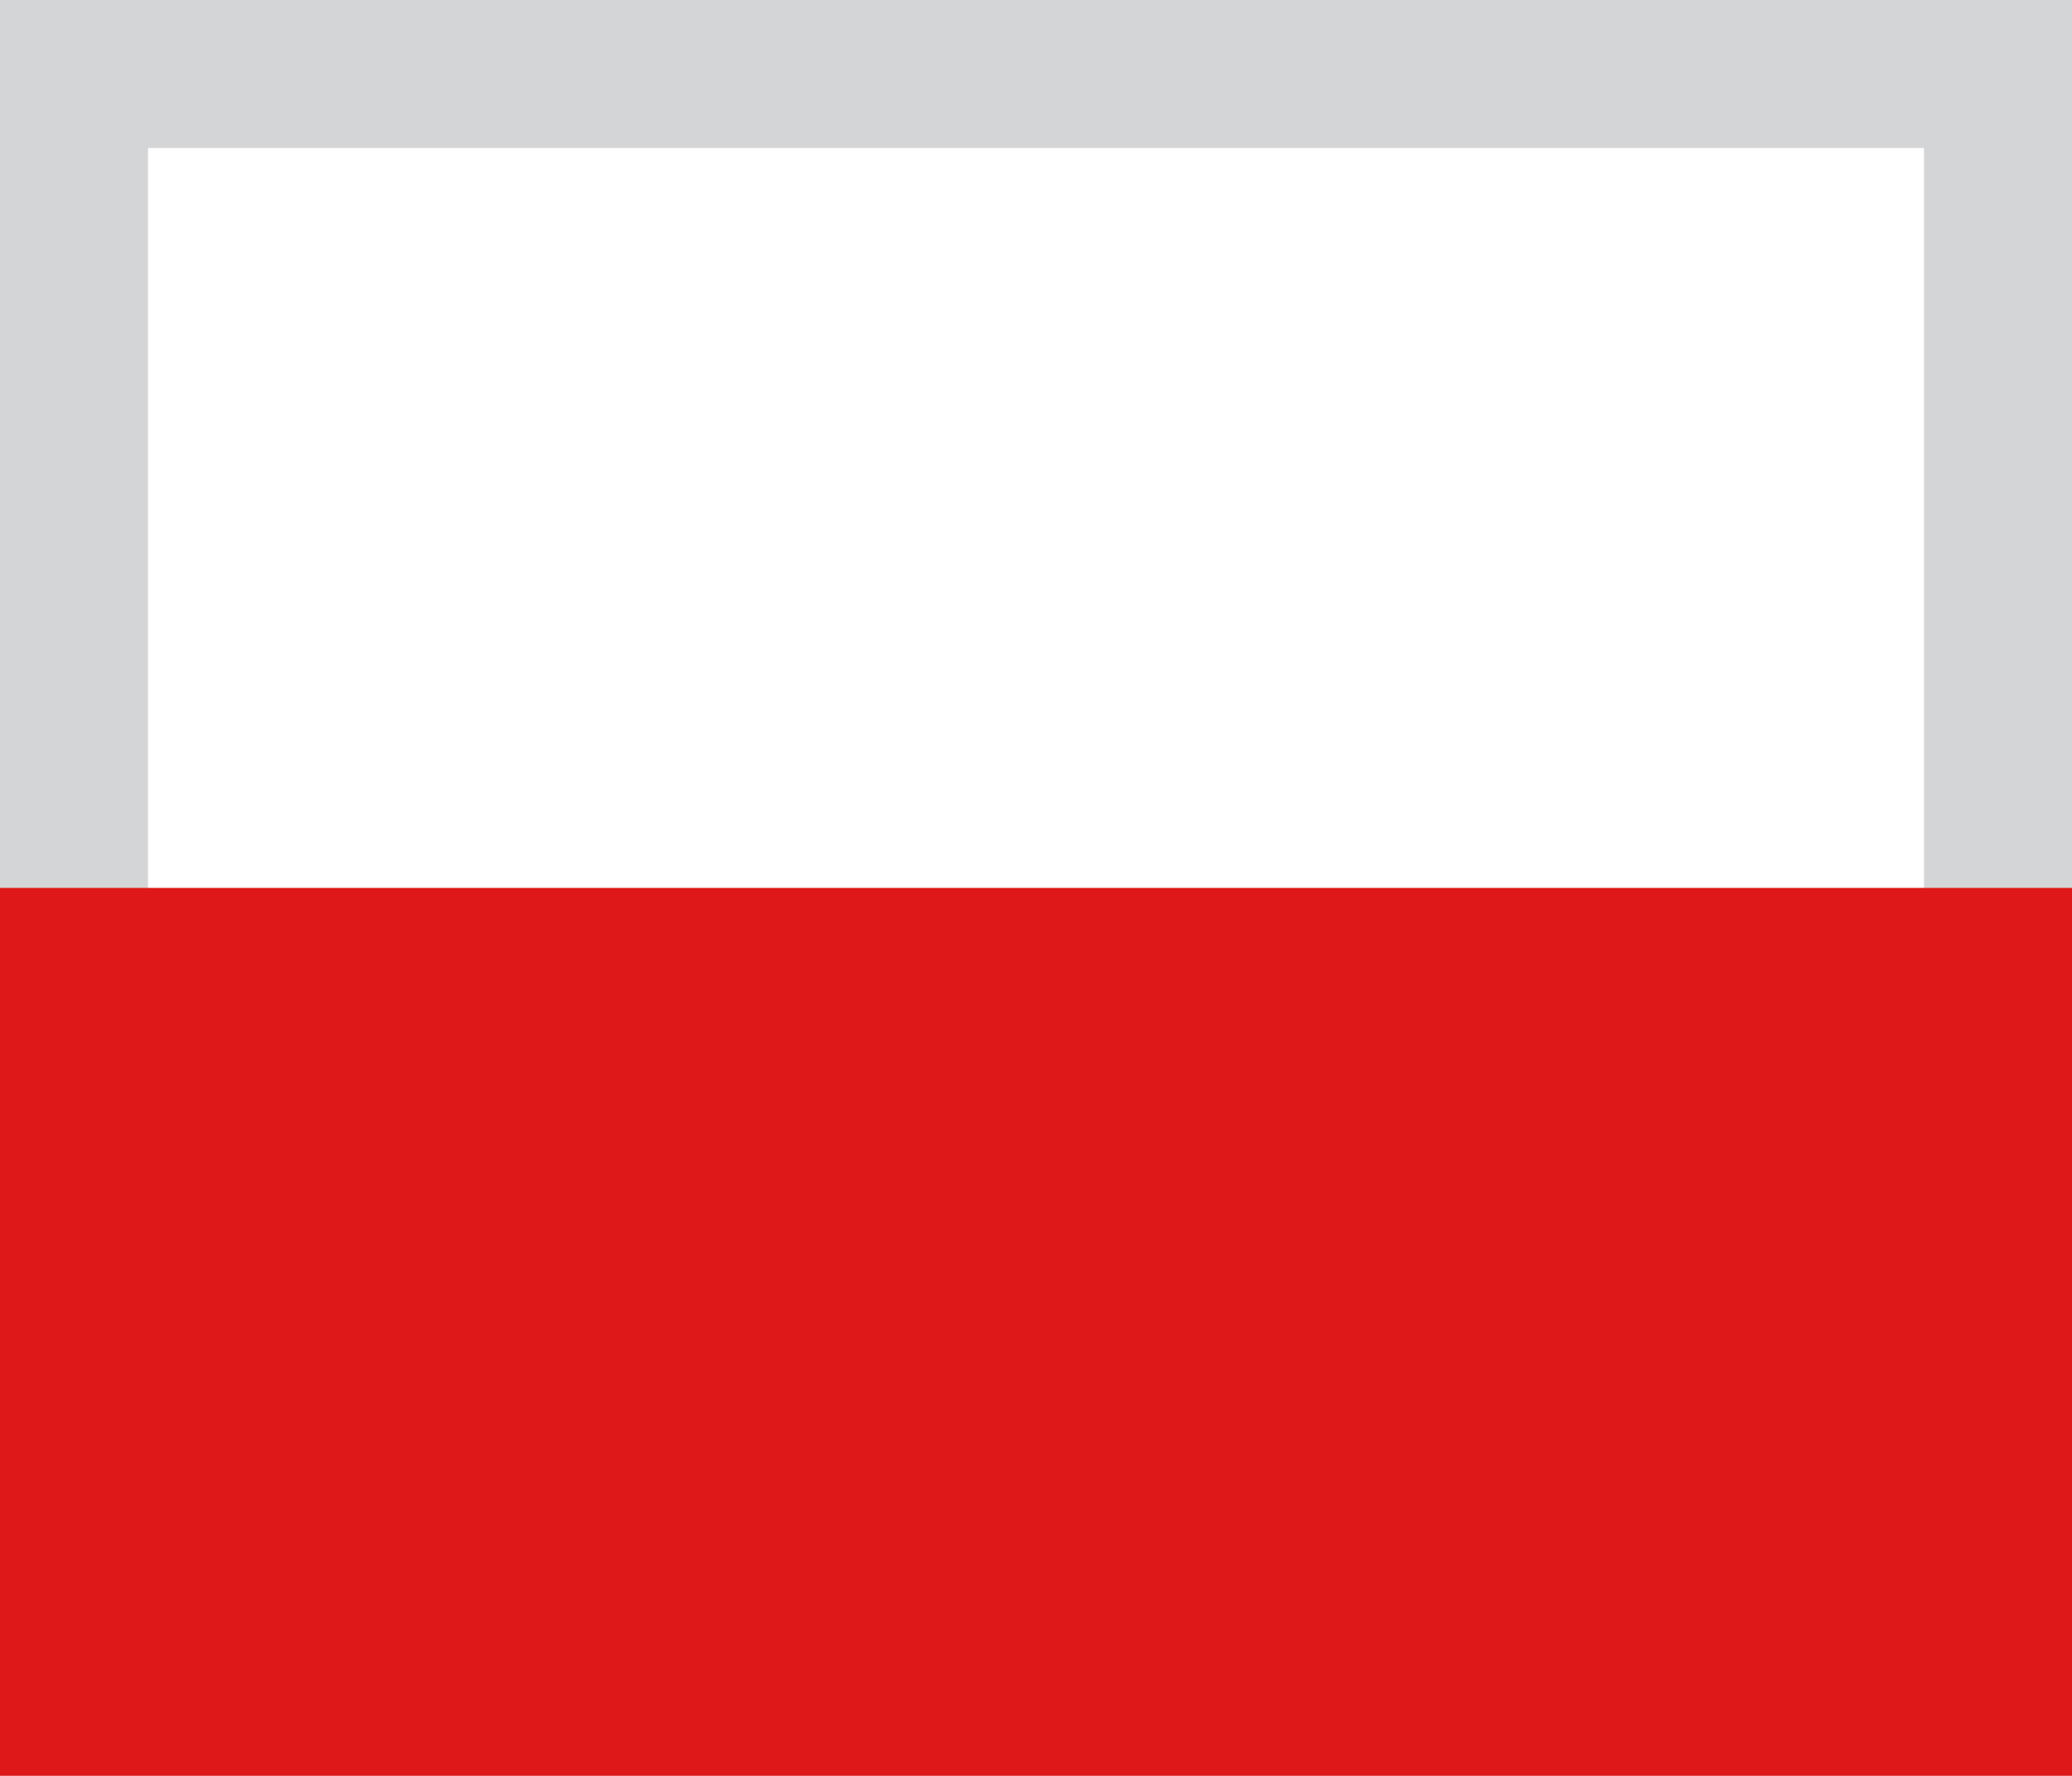<svg xmlns="http://www.w3.org/2000/svg" width="14" height="12" viewBox="0 0 14 12">
    <defs>
        <filter id="a" width="100%" height="100%" x="0%" y="0%" filterUnits="objectBoundingBox">
            <feOffset in="SourceAlpha" result="shadowOffsetOuter1"/>
            <feColorMatrix in="shadowOffsetOuter1" result="shadowMatrixOuter1" values="0 0 0 0 0 0 0 0 0 0 0 0 0 0 0 0 0 0 0.5 0"/>
            <feMerge>
                <feMergeNode in="shadowMatrixOuter1"/>
                <feMergeNode in="SourceGraphic"/>
            </feMerge>
        </filter>
    </defs>
    <g fill="none" fill-rule="evenodd" filter="url(#a)">
        <path fill="#FFF" d="M0 0h14v6H0z"/>
        <path stroke="#2A2D34" stroke-opacity=".2" d="M.5.5h13v11H.5z"/>
        <path fill="#DE1818" d="M0 6h14v6H0z"/>
    </g>
</svg>
